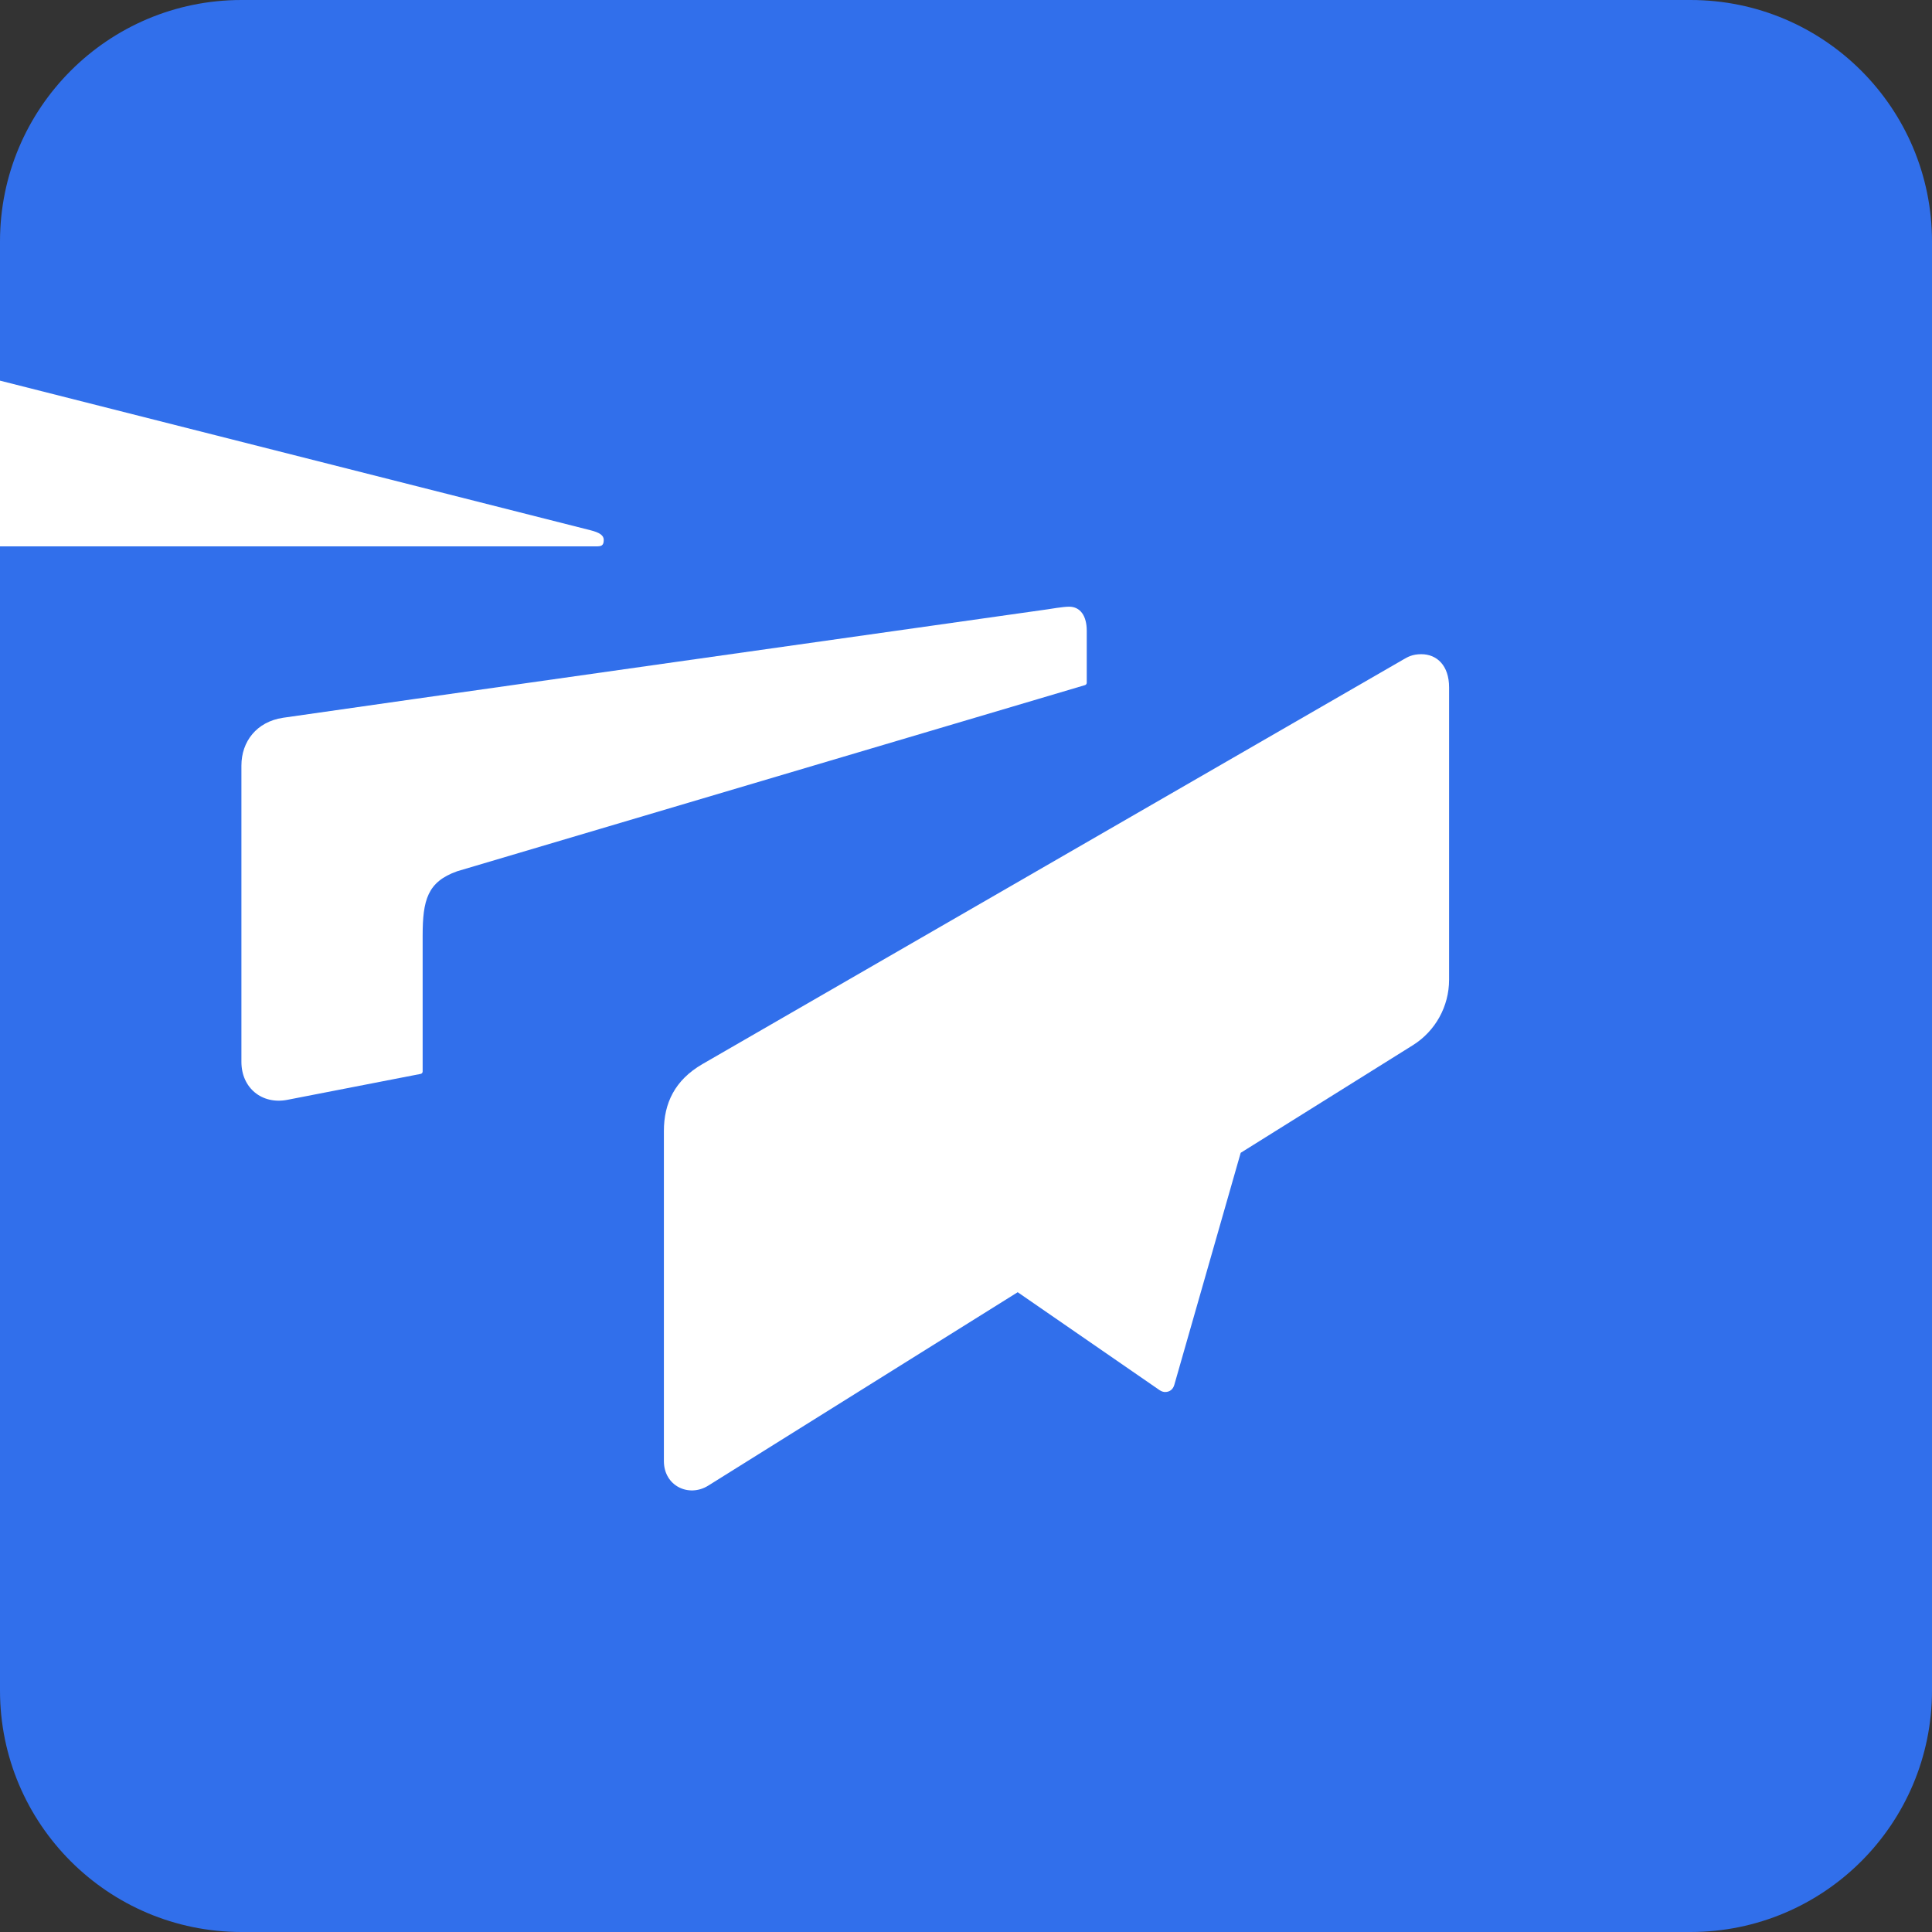 <?xml version="1.0" encoding="UTF-8"?>
<svg width="46px" height="46px" viewBox="0 0 46 46" version="1.1" xmlns="http://www.w3.org/2000/svg" xmlns:xlink="http://www.w3.org/1999/xlink">
    <rect x="0" y="0" width="46" height="46" fill="#333333" stroke="none"/>
    <!-- Generator: Sketch 51.3 (57544) - http://www.bohemiancoding.com/sketch -->
    <desc>Created with Sketch.</desc>
    <defs></defs>
    <g id="Page-3" stroke="none" stroke-width="1" fill="none" fill-rule="evenodd">
        <g id="twist" fill-rule="nonzero">
            <g id="TW_Logo">
                <path d="M40.25,0 L5.75,0 C2.574,0 1.15e-05,2.574 1.15e-05,5.75 L1.15e-05,40.25 C1.15e-05,43.426 2.574,46 5.75,46 L40.25,46 C43.426,46 46,43.426 46,40.25 L46,5.75 C46,2.574 43.426,0 40.25,0" id="Fill-1" fill="#316FEB"></path>
                <path d="M14.06,12.625 C13.856,12.572 1.725e-05,9.063 1.725e-05,9.063 L1.725e-05,13.009 L14.188,13.009 C14.308,13.009 14.375,13.001 14.375,12.855 C14.375,12.747 14.279,12.681 14.06,12.625" id="Fill-3" fill="#FFFFFF"></path>
                <path d="M10.063,22.281 C10.063,21.428 10.178,20.995 10.886,20.744 L25.834,16.312 C25.858,16.304 25.875,16.282 25.875,16.256 L25.875,15.019 C25.875,14.653 25.714,14.445 25.456,14.445 C25.31,14.445 24.995,14.5 24.94,14.508 C24.94,14.508 7.364,16.994 6.737,17.09 C6.109,17.185 5.748,17.656 5.748,18.228 L5.748,25.283 C5.748,25.904 6.237,26.304 6.844,26.186 C7.45,26.068 10.016,25.569 10.016,25.569 C10.043,25.564 10.063,25.54 10.063,25.513 L10.063,22.281 Z" id="Fill-5" fill="#FFFFFF"></path>
                <path d="M16.727,25.334 C16.064,25.717 15.807,26.271 15.807,26.928 L15.807,34.787 C15.807,35.382 16.403,35.66 16.863,35.372 L24.231,30.767 L24.24,30.773 L24.244,30.776 L27.608,33.098 C27.663,33.136 27.712,33.143 27.741,33.143 C27.847,33.143 27.928,33.084 27.96,32.972 L29.54,27.449 L29.553,27.44 L33.638,24.887 C34.176,24.551 34.502,23.961 34.502,23.327 L34.502,16.366 C34.502,15.848 34.214,15.576 33.84,15.576 C33.626,15.576 33.514,15.644 33.417,15.7 C33.353,15.737 17.39,24.952 16.727,25.334" id="Fill-7" fill="#FFFFFF"></path>
            </g>
        </g>
    </g>
</svg>